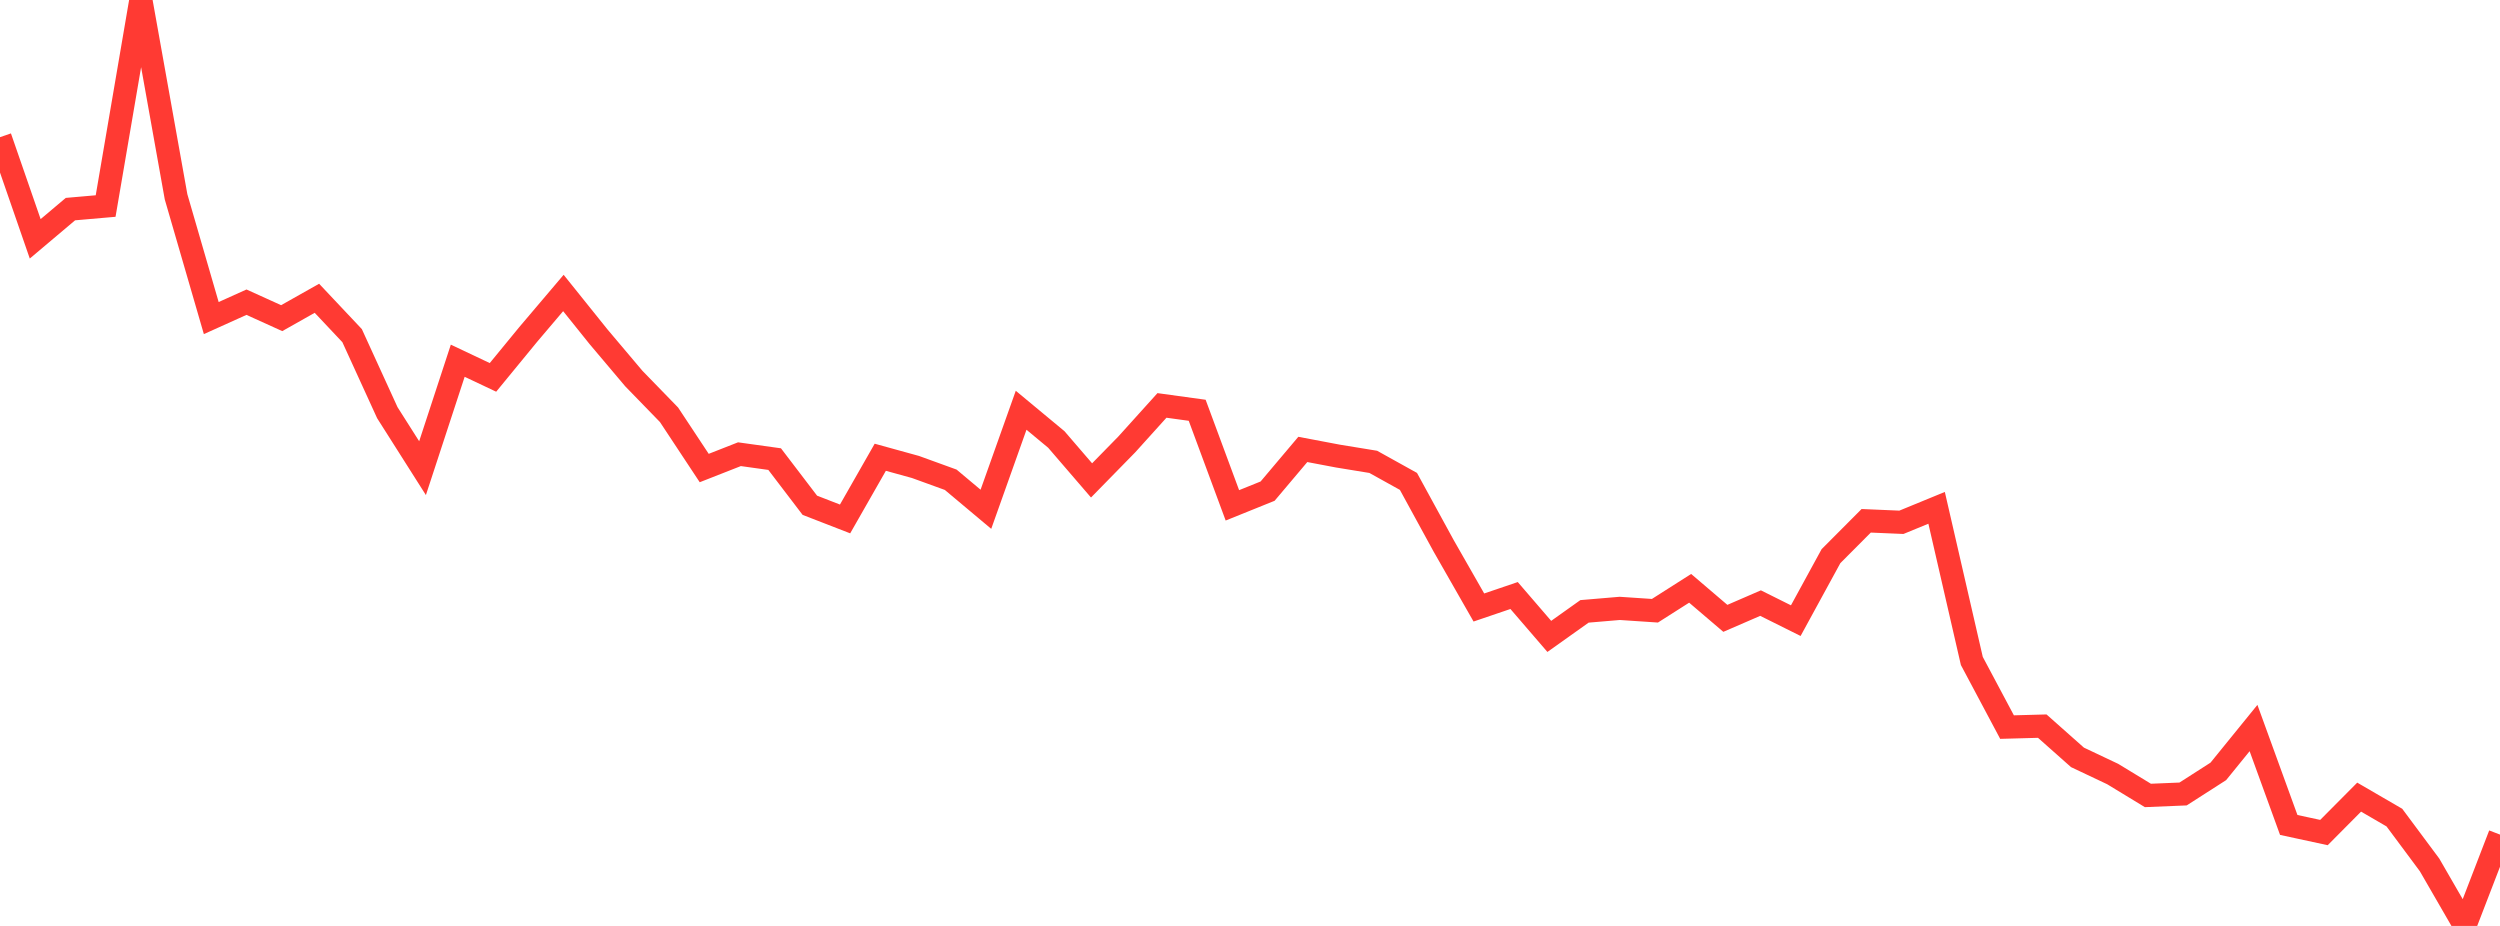 <?xml version="1.0" standalone="no"?>
<!DOCTYPE svg PUBLIC "-//W3C//DTD SVG 1.1//EN" "http://www.w3.org/Graphics/SVG/1.1/DTD/svg11.dtd">

<svg width="135" height="50" viewBox="0 0 135 50" preserveAspectRatio="none" 
  xmlns="http://www.w3.org/2000/svg"
  xmlns:xlink="http://www.w3.org/1999/xlink">


<polyline points="0.0, 7.408 1.901, 12.897 3.803, 11.292 5.704, 11.126 7.606, 0.0 9.507, 10.627 11.408, 17.176 13.31, 16.318 15.211, 17.18 17.113, 16.107 19.014, 18.125 20.915, 22.284 22.817, 25.281 24.718, 19.479 26.62, 20.379 28.521, 18.063 30.423, 15.821 32.324, 18.189 34.225, 20.44 36.127, 22.398 38.028, 25.274 39.93, 24.527 41.831, 24.792 43.732, 27.285 45.634, 28.023 47.535, 24.692 49.437, 25.217 51.338, 25.907 53.239, 27.501 55.141, 22.154 57.042, 23.732 58.944, 25.942 60.845, 24 62.746, 21.893 64.648, 22.155 66.549, 27.289 68.451, 26.521 70.352, 24.269 72.254, 24.629 74.155, 24.94 76.056, 25.996 77.958, 29.477 79.859, 32.805 81.761, 32.158 83.662, 34.366 85.563, 33.014 87.465, 32.853 89.366, 32.98 91.268, 31.769 93.169, 33.391 95.07, 32.567 96.972, 33.515 98.873, 30.032 100.775, 28.123 102.676, 28.204 104.577, 27.423 106.479, 35.692 108.38, 39.263 110.282, 39.211 112.183, 40.898 114.085, 41.798 115.986, 42.954 117.887, 42.875 119.789, 41.655 121.69, 39.314 123.592, 44.547 125.493, 44.958 127.394, 43.045 129.296, 44.15 131.197, 46.706 133.099, 50.0 135.0, 45.068" fill="none" stroke="#ff3a33" stroke-width="1.25"/>

</svg>
